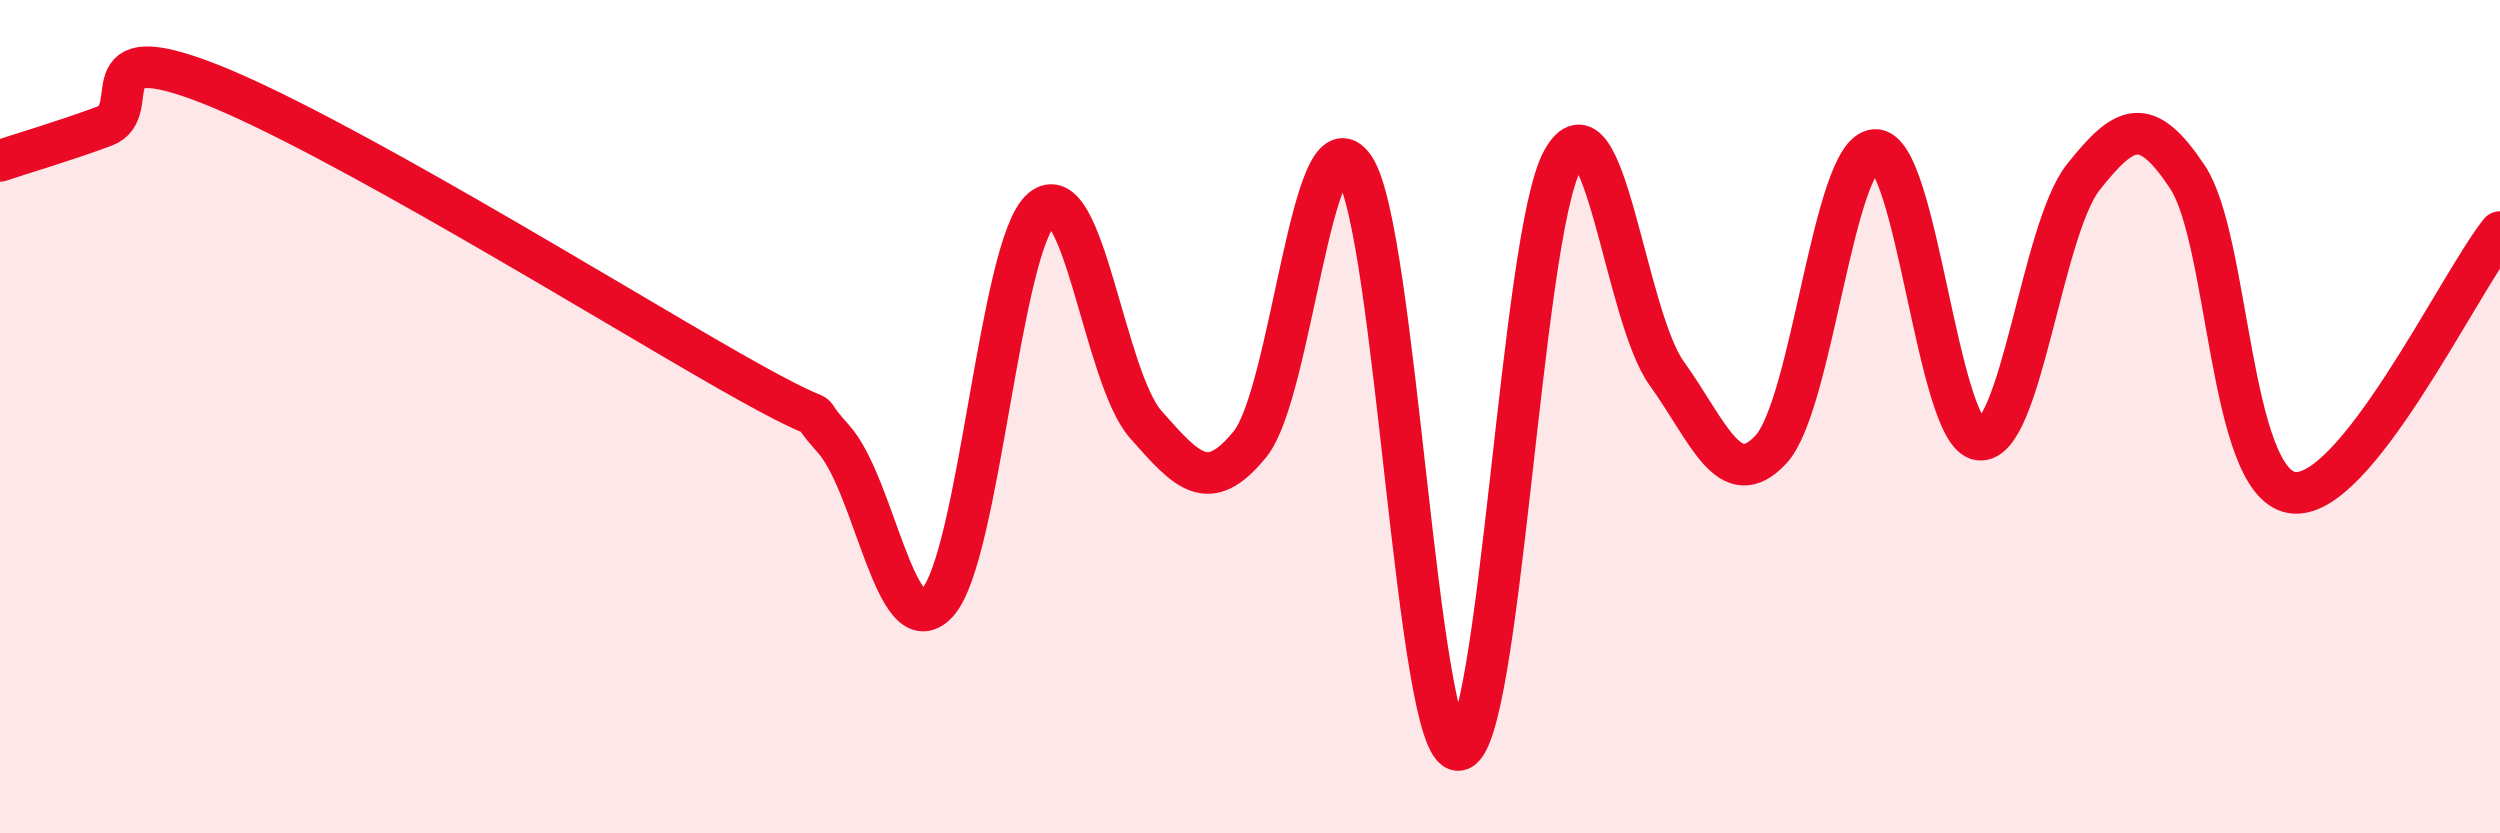
    <svg width="60" height="20" viewBox="0 0 60 20" xmlns="http://www.w3.org/2000/svg">
      <path
        d="M 0,3.86 C 0.5,3.69 1.5,3.4 2.5,3.03 C 3.5,2.66 2,0.83 5,2 C 8,3.17 14.5,7.19 17.5,8.9 C 20.5,10.61 19,9.42 20,10.53 C 21,11.64 21.5,15.56 22.5,14.46 C 23.5,13.36 24,5.87 25,5.02 C 26,4.17 26.5,9.06 27.5,10.19 C 28.5,11.32 29,11.89 30,10.66 C 31,9.43 31.5,2.55 32.5,4.02 C 33.5,5.49 34,18.03 35,18 C 36,17.97 36.5,5.66 37.5,3.85 C 38.5,2.04 39,7.57 40,8.96 C 41,10.35 41.5,11.86 42.5,10.79 C 43.5,9.72 44,3.65 45,3.6 C 46,3.55 46.5,10.42 47.5,10.55 C 48.5,10.68 49,5.51 50,4.25 C 51,2.99 51.5,2.74 52.5,4.25 C 53.5,5.76 53.5,11.56 55,11.82 C 56.5,12.08 59,6.82 60,5.57L60 20L0 20Z"
        fill="#EB0A25"
        opacity="0.1"
        stroke-linecap="round"
        stroke-linejoin="round"
      />
      <path
        d="M 0,3.86 C 0.5,3.69 1.5,3.4 2.5,3.03 C 3.5,2.66 2,0.83 5,2 C 8,3.17 14.5,7.19 17.5,8.9 C 20.5,10.61 19,9.42 20,10.53 C 21,11.64 21.5,15.56 22.5,14.46 C 23.5,13.36 24,5.87 25,5.02 C 26,4.17 26.5,9.06 27.5,10.19 C 28.5,11.32 29,11.89 30,10.66 C 31,9.43 31.5,2.55 32.5,4.02 C 33.5,5.49 34,18.03 35,18 C 36,17.97 36.5,5.66 37.5,3.85 C 38.5,2.04 39,7.57 40,8.96 C 41,10.35 41.5,11.86 42.5,10.79 C 43.5,9.72 44,3.65 45,3.6 C 46,3.55 46.5,10.42 47.5,10.55 C 48.5,10.68 49,5.51 50,4.25 C 51,2.99 51.5,2.74 52.5,4.25 C 53.5,5.76 53.5,11.56 55,11.82 C 56.5,12.08 59,6.82 60,5.57"
        stroke="#EB0A25"
        stroke-width="1"
        fill="none"
        stroke-linecap="round"
        stroke-linejoin="round"
      />
    </svg>
  